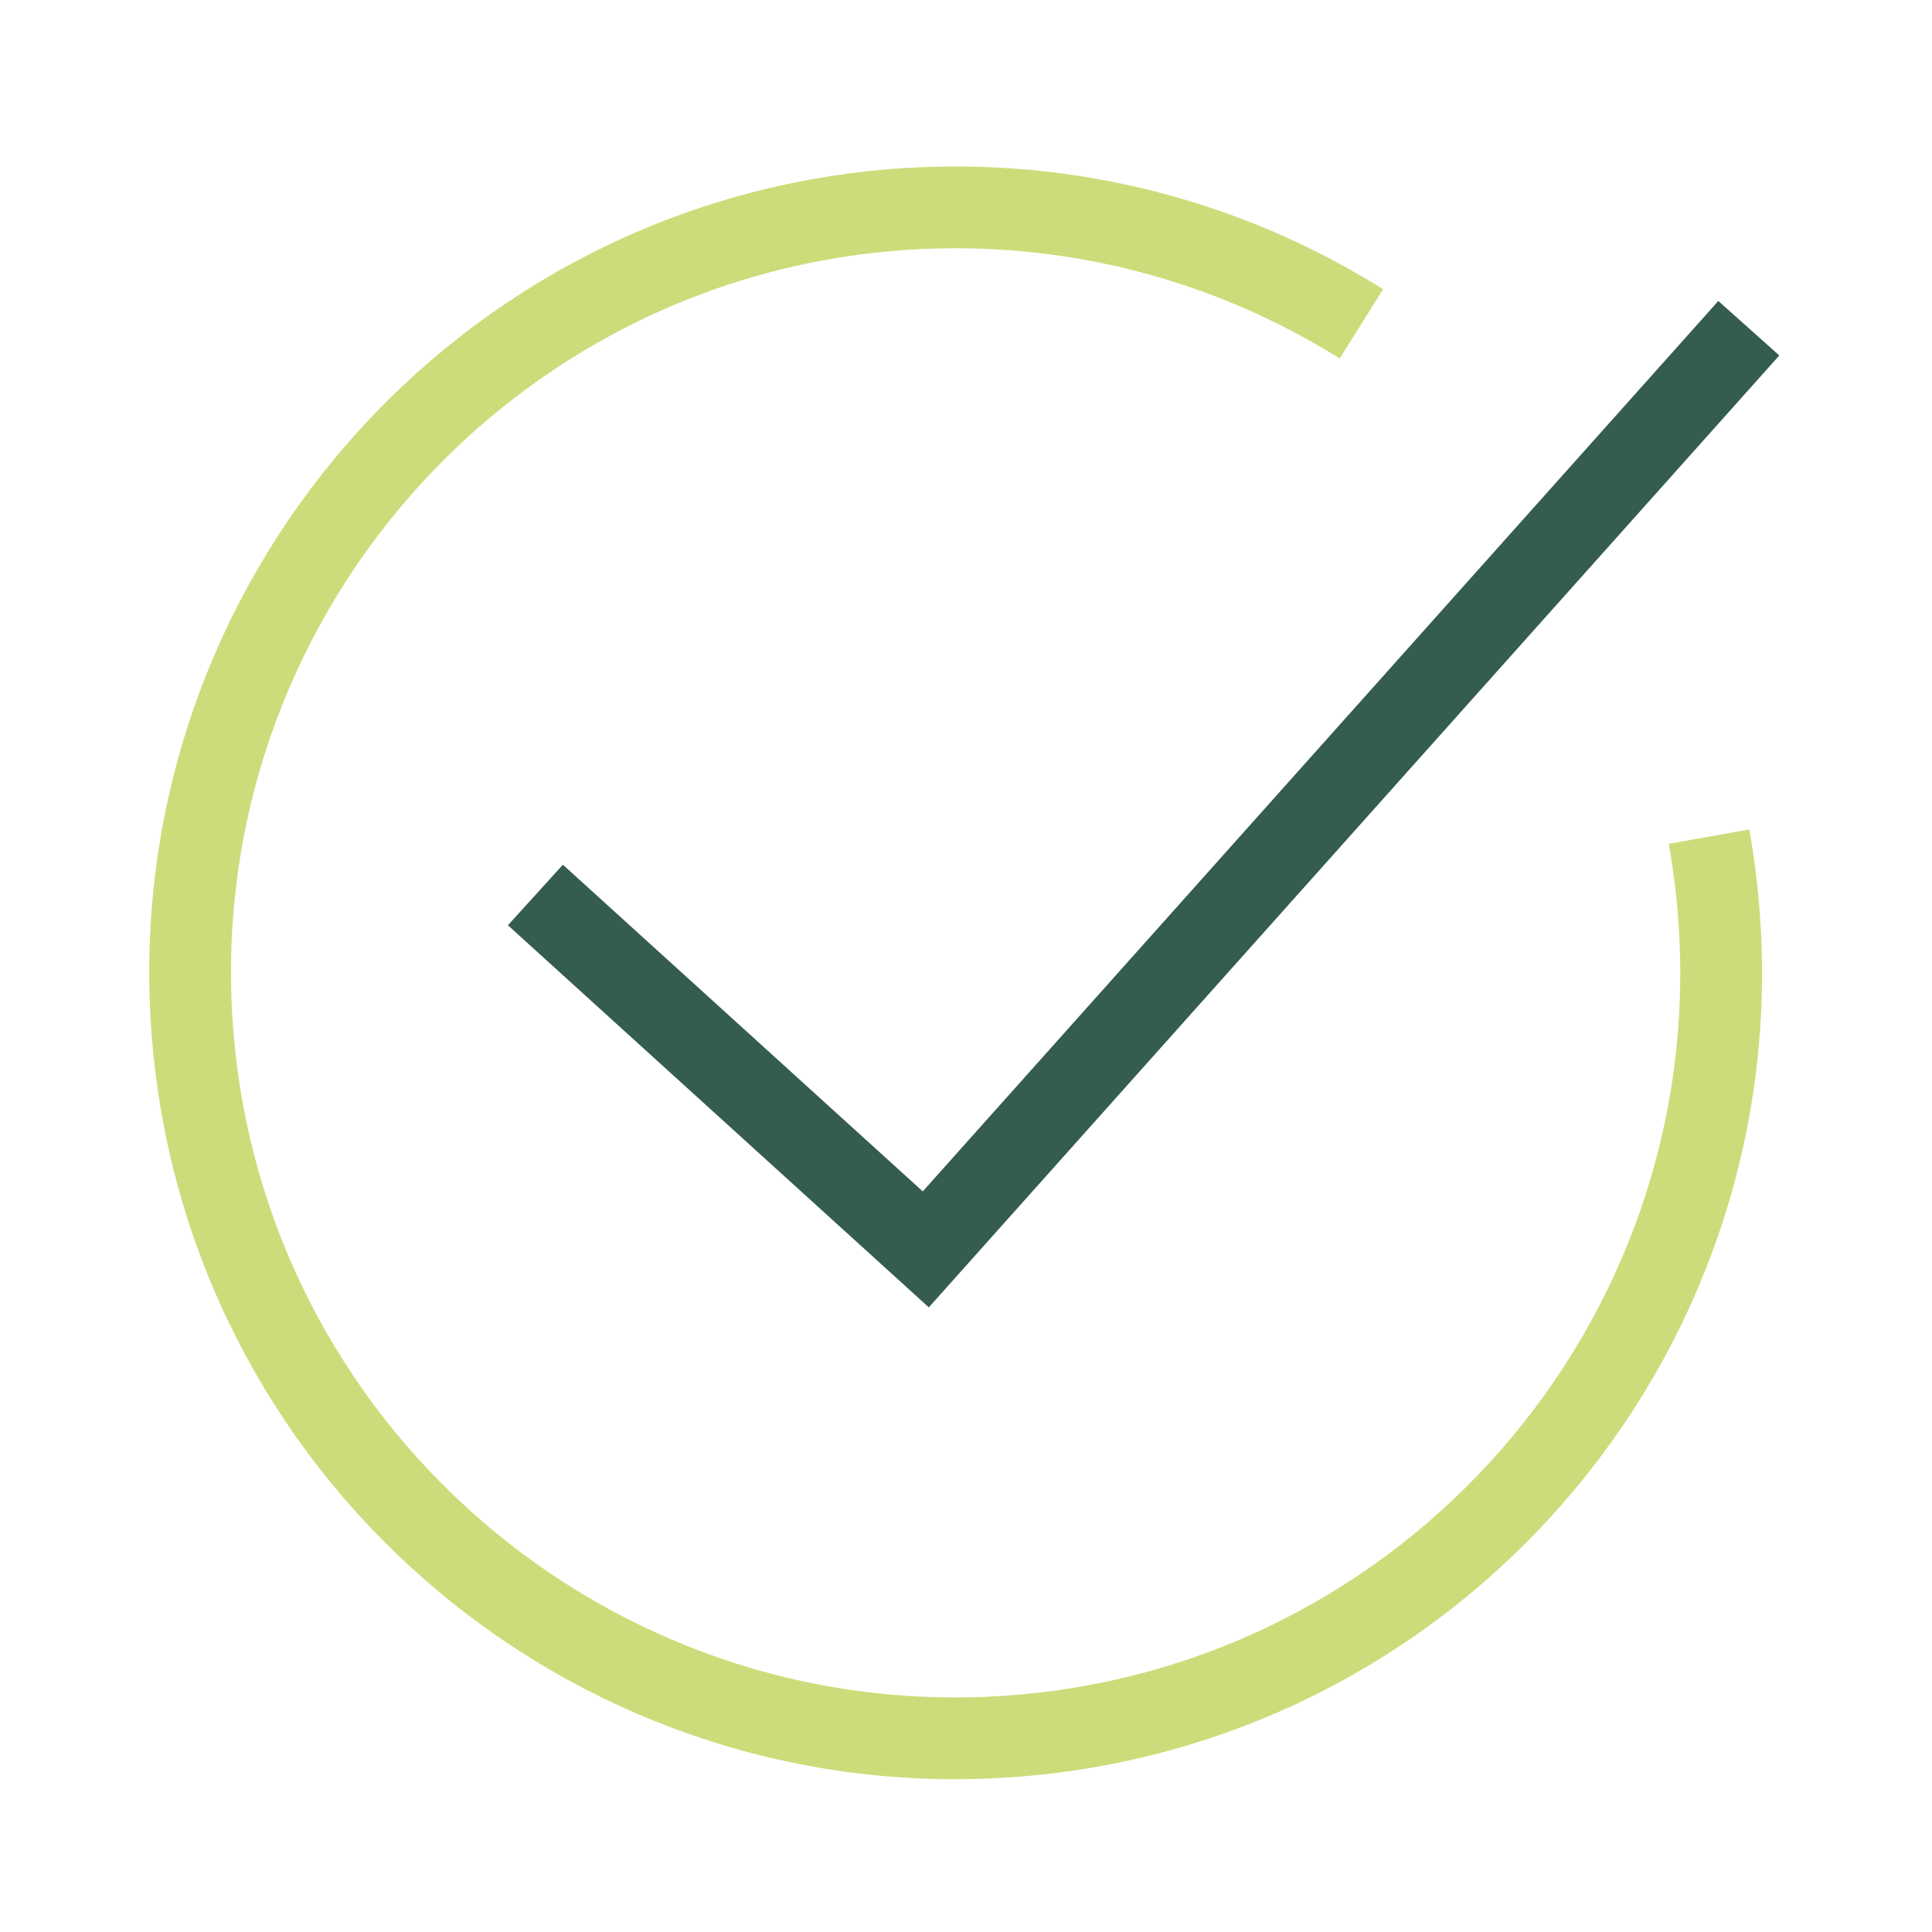 <?xml version="1.0" encoding="UTF-8"?><svg id="_Õ__1" xmlns="http://www.w3.org/2000/svg" viewBox="0 0 70.87 70.87"><defs><style>.cls-1{stroke:#345c50;}.cls-1,.cls-2{fill:none;stroke-miterlimit:10;stroke-width:3px;}.cls-2{stroke:#cddc7a;}</style></defs><path class="cls-2" d="M49.94,11.88c-4.84-3.03-10.65-4.62-16.79-4.21-15.47,1.05-27.16,14.45-26.11,29.92,1.05,15.47,14.45,27.16,29.92,26.11,15.47-1.05,27.16-14.45,26.11-29.92-.07-1.05-.2-2.08-.38-3.09"/><polyline class="cls-1" points="64.15 12.04 33.96 45.83 19.64 32.83"/></svg>